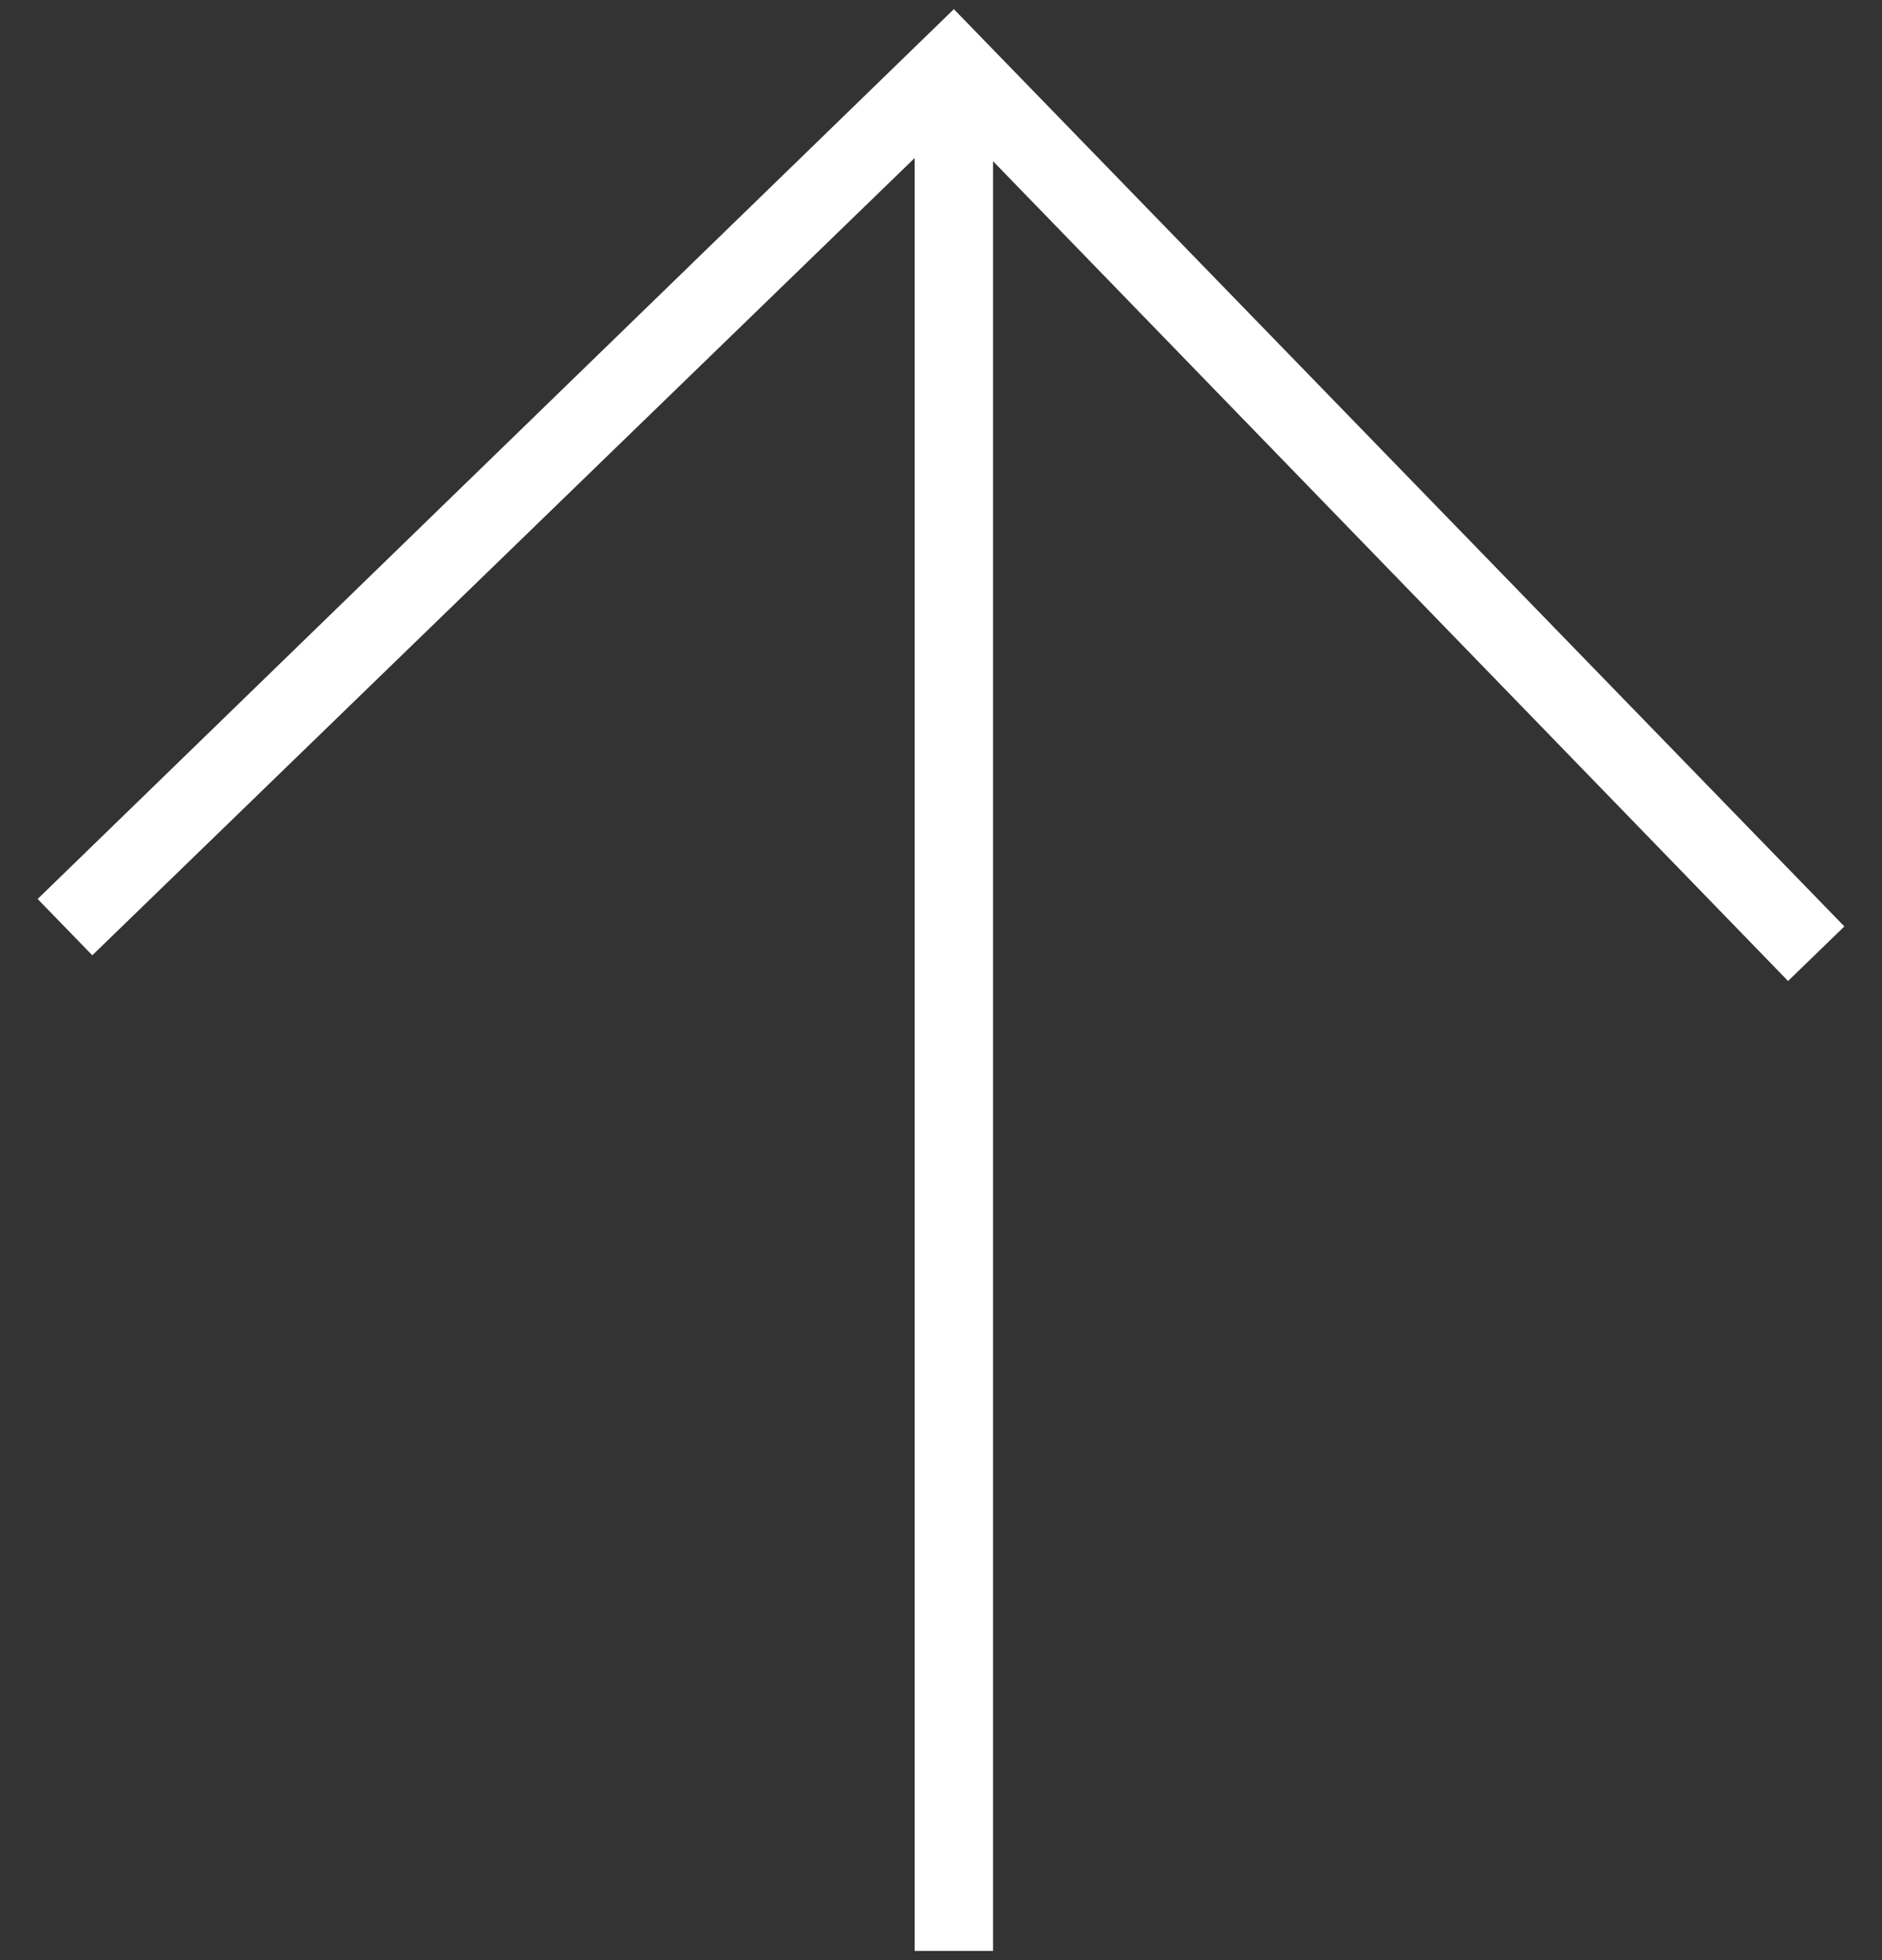 <?xml version="1.0" encoding="utf-8"?>
<!-- Generator: Adobe Illustrator 16.0.0, SVG Export Plug-In . SVG Version: 6.00 Build 0)  -->
<!DOCTYPE svg PUBLIC "-//W3C//DTD SVG 1.1//EN" "http://www.w3.org/Graphics/SVG/1.1/DTD/svg11.dtd">
<svg version="1.1" id="Layer_1" xmlns="http://www.w3.org/2000/svg" xmlns:xlink="http://www.w3.org/1999/xlink" x="0px" y="0px"
	 width="24px" height="25px" viewBox="0 0 24 25" enable-background="new 0 0 24 25" xml:space="preserve">
<rect x="0" y="0" width="24" height="25" fill="#333333" stroke="none"/>
<g>
	<rect x="11.664" y="0.883" fill="#FFFFFF" width="1" height="24"/>
	<polygon fill="#FFFFFF" points="23.52,11.816 22.802,12.512 11.664,1.025 12.164,0.117 	"/>
	<polygon fill="#FFFFFF" points="12.164,0.117 12.664,1.046 1.177,12.184 0.48,11.466 	"/>
</g>
</svg>
